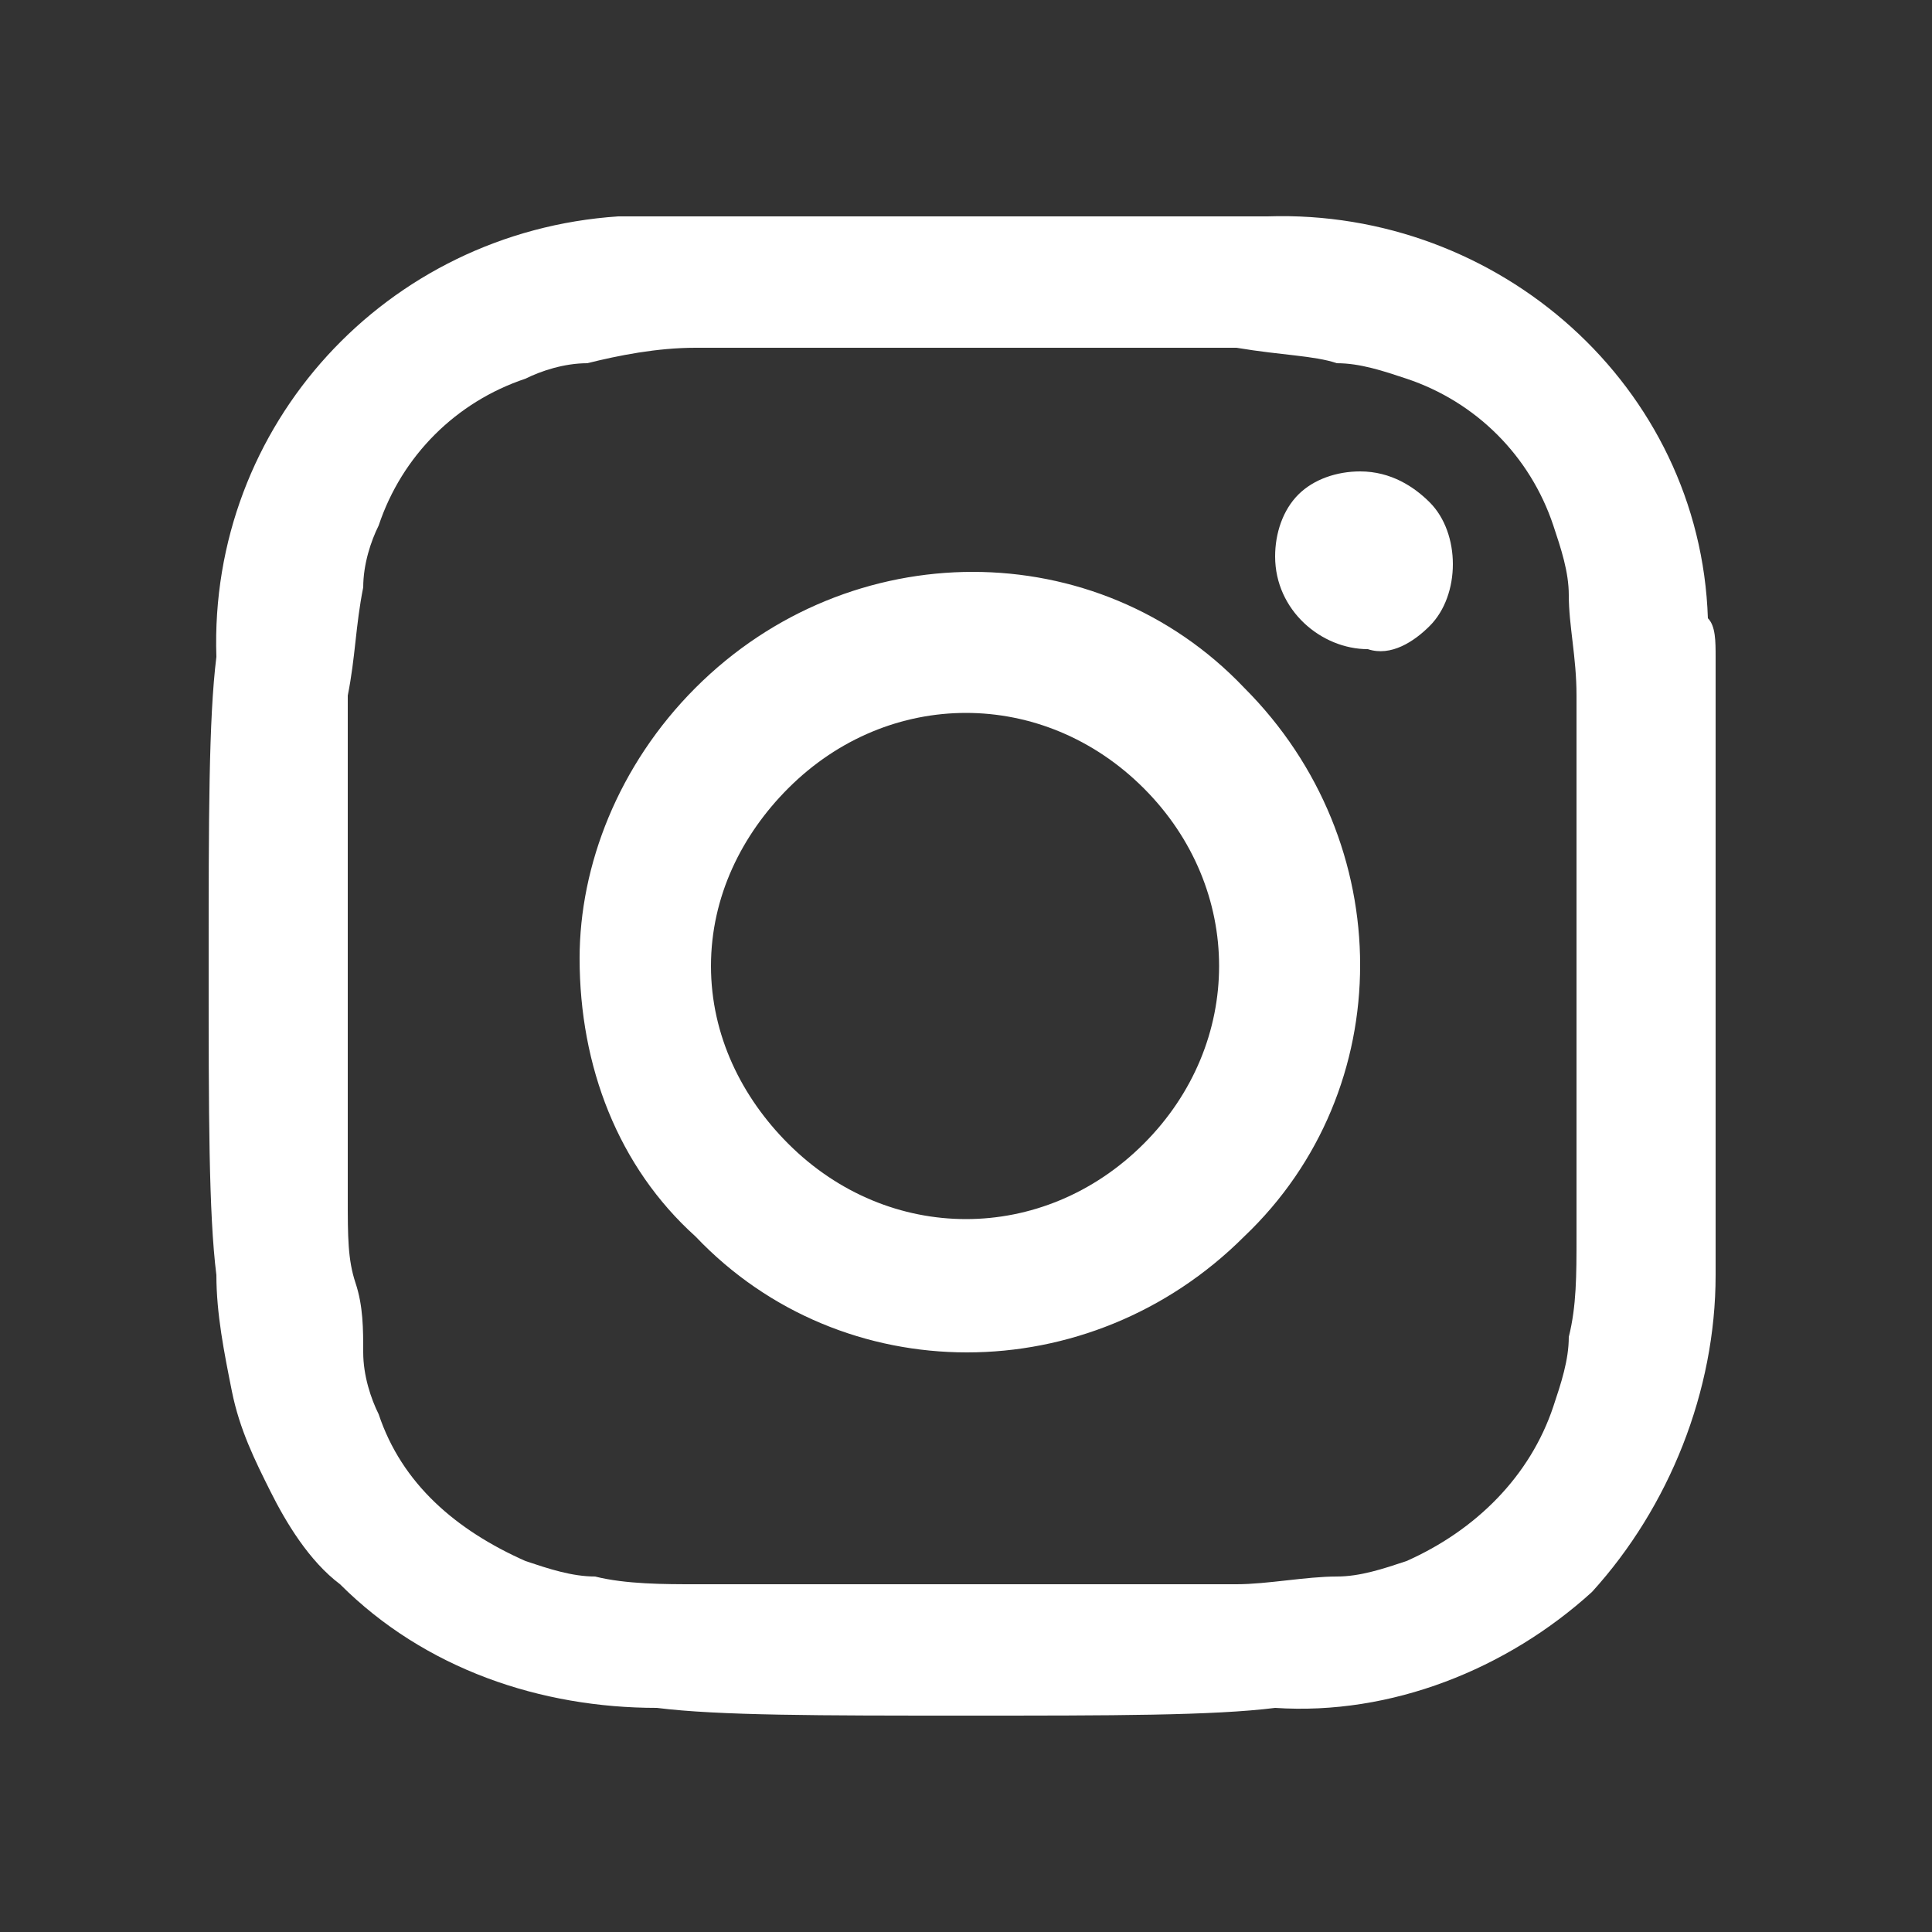 <?xml version="1.0" encoding="utf-8"?>
<!-- Generator: Adobe Illustrator 24.0.2, SVG Export Plug-In . SVG Version: 6.00 Build 0)  -->
<svg version="1.1" id="Calque_1" xmlns="http://www.w3.org/2000/svg" xmlns:xlink="http://www.w3.org/1999/xlink" x="0px" y="0px"
	 viewBox="0 0 25 25" style="enable-background:new 0 0 25 25;" xml:space="preserve">
<rect x="0" y="0" width="25" height="25" fill="#333333" stroke="none"/>
<style type="text/css">
	.st0{fill:#FFFFFF;}
</style>
<path id="Tracé_20" class="st0" d="M22.2,8.5c0,0.8,0,2.1,0,4c0,1.9,0,3.2,0,4c0,1.5-0.6,3-1.6,4.1c-1.1,1-2.6,1.6-4.1,1.5
	c-0.8,0.1-2.1,0.1-4,0.1c-1.9,0-3.2,0-4-0.1c-1.5,0-3-0.5-4.1-1.6c-0.4-0.3-0.7-0.8-0.9-1.2C3.3,18.9,3.1,18.5,3,18
	c-0.1-0.5-0.2-1-0.2-1.5c-0.1-0.8-0.1-2.1-0.1-4c0-1.9,0-3.2,0.1-4c-0.1-3,2.2-5.5,5.2-5.7c0.1,0,0.3,0,0.4,0c0.8,0,2.1,0,4,0
	c1.9,0,3.2,0,4,0c3-0.1,5.6,2.2,5.7,5.2C22.2,8.1,22.2,8.3,22.2,8.5L22.2,8.5z M20.1,18.2c0.1-0.3,0.2-0.6,0.2-0.9
	c0.1-0.4,0.1-0.8,0.1-1.3s0-0.9,0-1.2v-4.6c0-0.3,0-0.7,0-1.2c0-0.5-0.1-0.9-0.1-1.3c0-0.3-0.1-0.6-0.2-0.9c-0.3-0.9-1-1.6-1.9-1.9
	c-0.3-0.1-0.6-0.2-0.9-0.2C17,4.6,16.6,4.6,16,4.5c-0.5,0-0.9,0-1.2,0h-4.6c-0.3,0-0.7,0-1.2,0S8,4.6,7.6,4.7C7.3,4.7,7,4.8,6.8,4.9
	c-0.9,0.3-1.6,1-1.9,1.9C4.8,7,4.7,7.3,4.7,7.6C4.6,8.1,4.6,8.5,4.5,9c0,0.5,0,0.9,0,1.2v4.2c0,0.3,0,0.6,0,1.1s0,0.8,0.1,1.1
	s0.1,0.6,0.1,0.9s0.1,0.6,0.2,0.8c0.3,0.9,1,1.5,1.9,1.9c0.3,0.1,0.6,0.2,0.9,0.2c0.4,0.1,0.9,0.1,1.3,0.1c0.5,0,0.9,0,1.2,0h4.6
	c0.3,0,0.7,0,1.2,0c0.4,0,0.9-0.1,1.3-0.1c0.3,0,0.6-0.1,0.9-0.2C19.1,19.8,19.8,19.1,20.1,18.2L20.1,18.2z M9,8.9c2-2,5.2-2,7.1,0
	c2,2,2,5.2,0,7.1c-2,2-5.2,2-7.1,0c-1-0.9-1.5-2.2-1.5-3.6C7.5,11.2,8,9.9,9,8.9z M10.2,14.8c1.3,1.3,3.3,1.3,4.6,0
	c1.3-1.3,1.3-3.3,0-4.6s-3.3-1.3-4.6,0c-0.6,0.6-1,1.4-1,2.3C9.2,13.4,9.6,14.2,10.2,14.8L10.2,14.8z M18.5,6.5
	c0.2,0.2,0.3,0.5,0.3,0.8c0,0.3-0.1,0.6-0.3,0.8c-0.2,0.2-0.5,0.4-0.8,0.3c-0.6,0-1.2-0.5-1.2-1.2c0-0.3,0.1-0.6,0.3-0.8
	c0.2-0.2,0.5-0.3,0.8-0.3C18,6.1,18.3,6.3,18.5,6.5L18.5,6.5z"/>
</svg>
